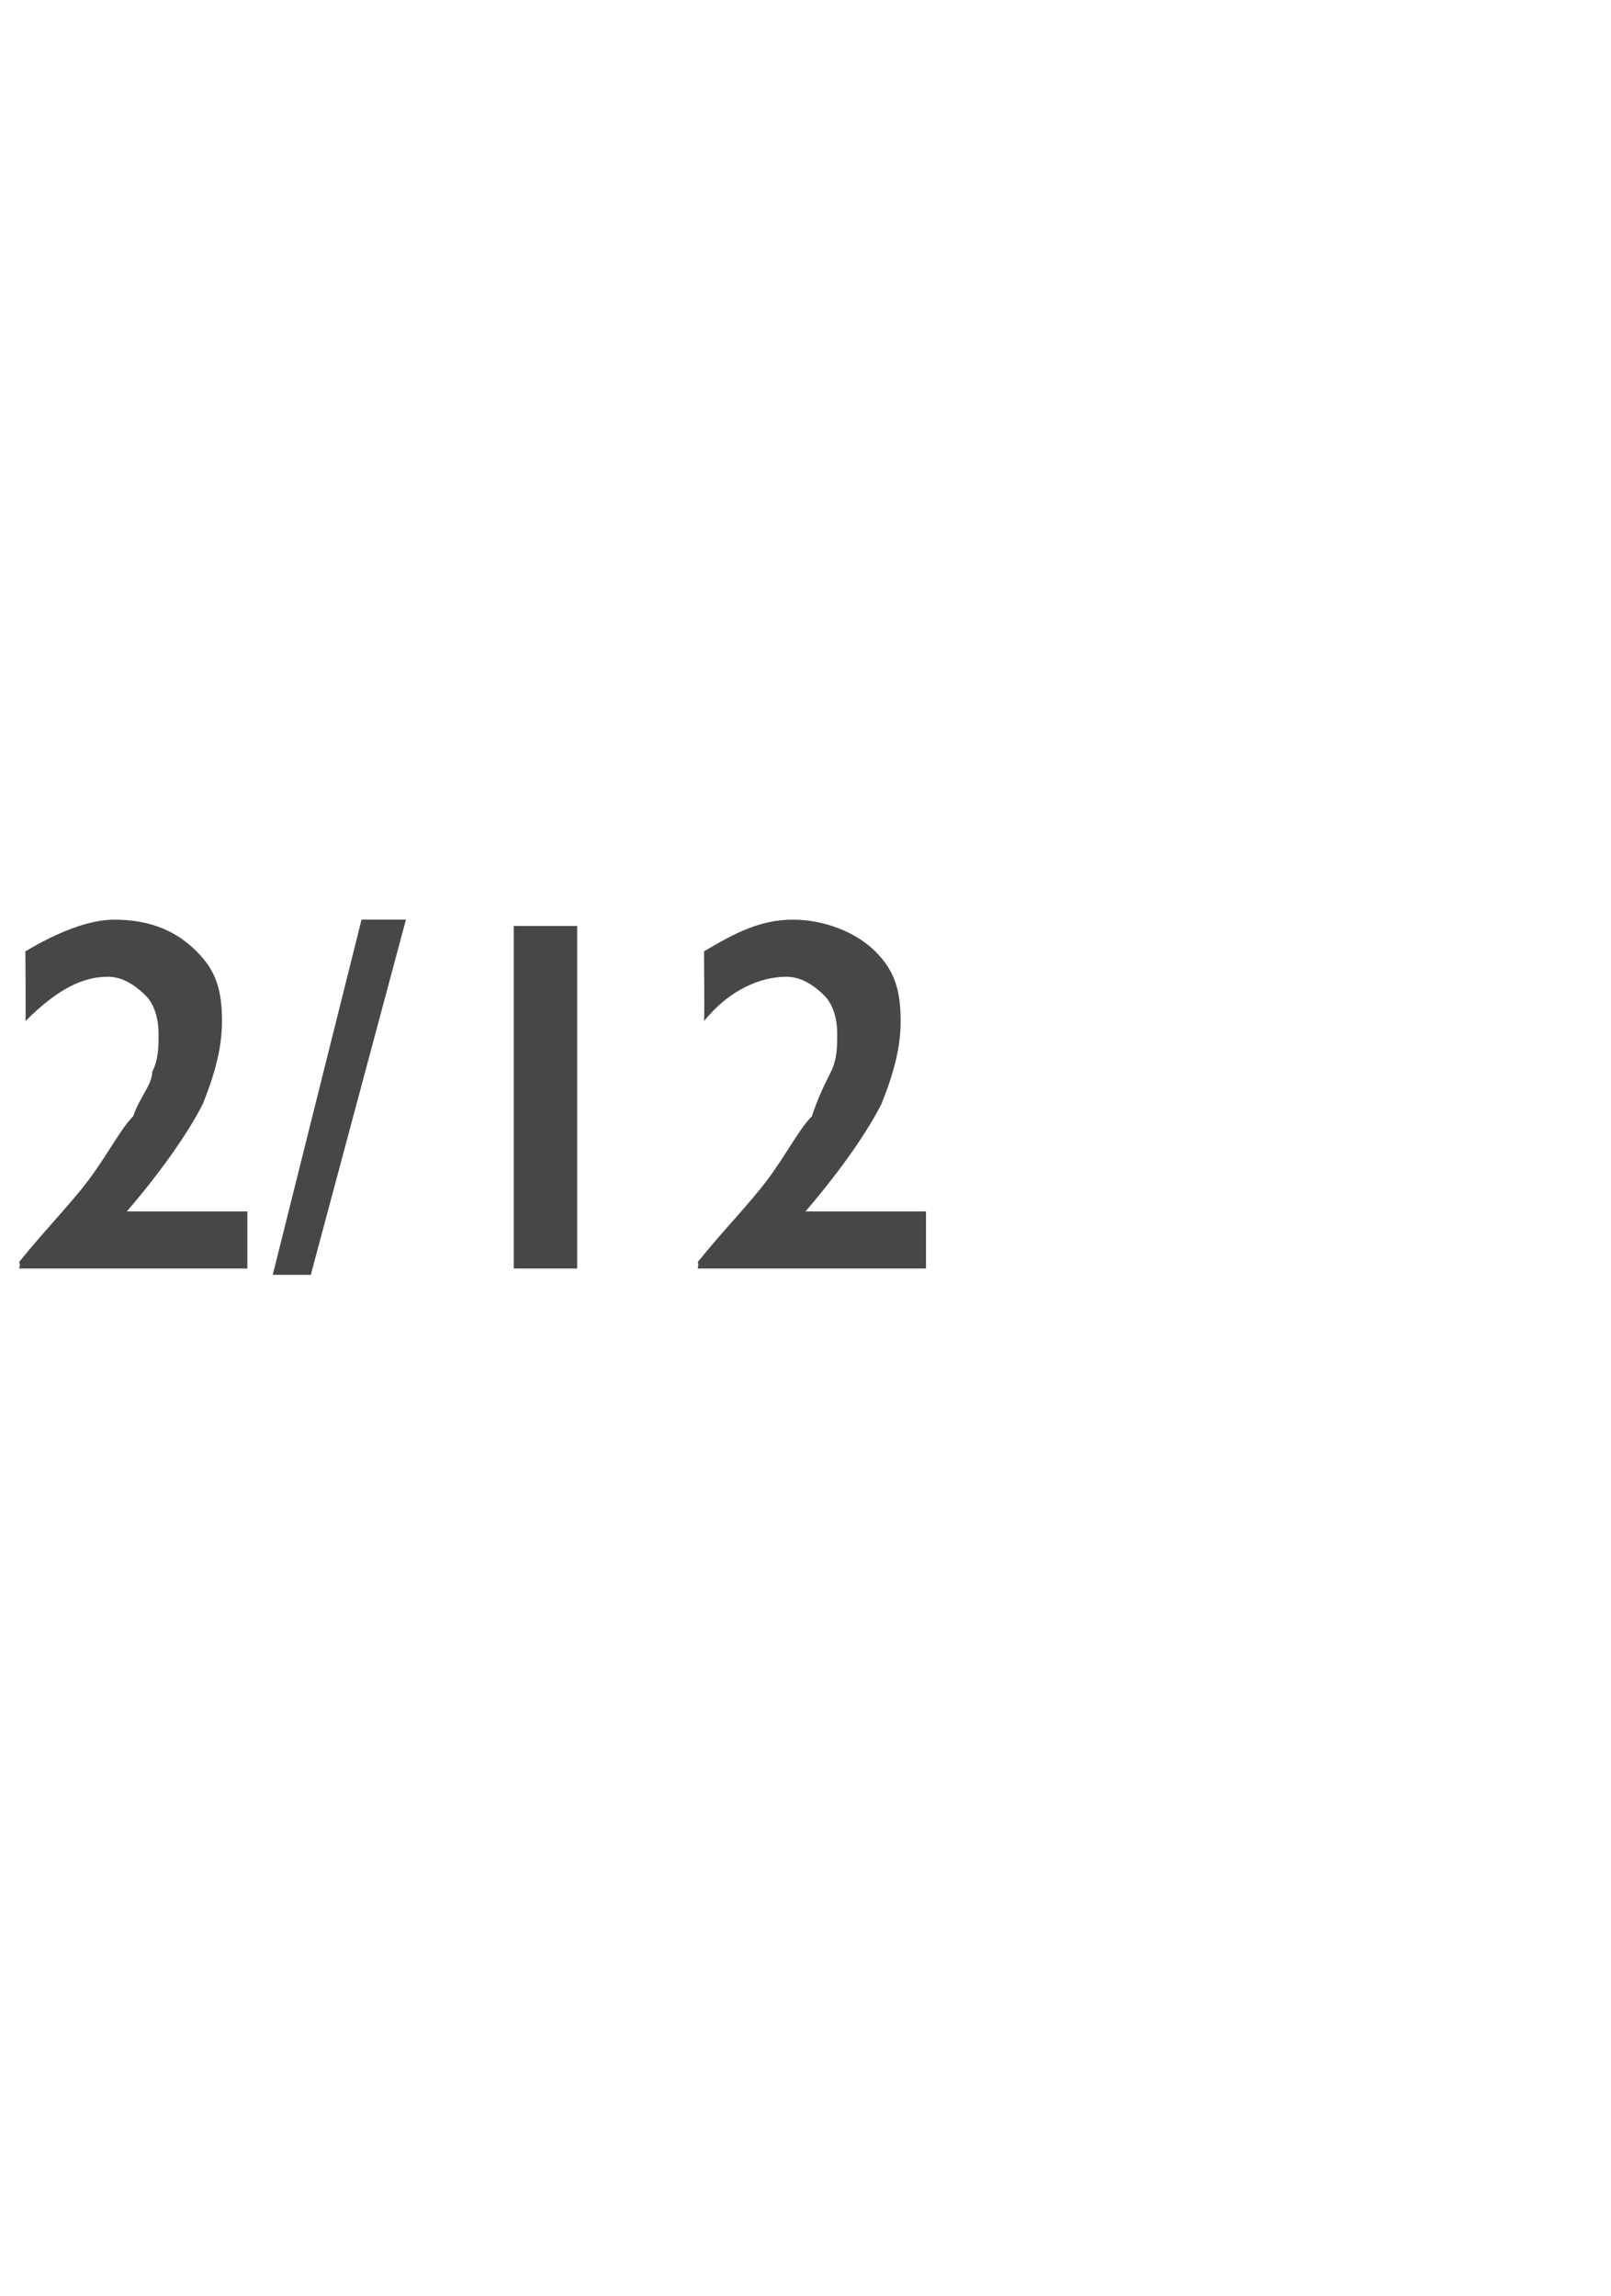 <?xml version="1.0" standalone="no"?><!DOCTYPE svg PUBLIC "-//W3C//DTD SVG 1.1//EN" "http://www.w3.org/Graphics/SVG/1.1/DTD/svg11.dtd"><svg xmlns="http://www.w3.org/2000/svg" version="1.1" width="25.4px" height="36.2px" viewBox="0 -1 25.4 36.2" style="top:-1px">  <desc>2/12</desc>  <defs/>  <g id="Polygon167281">    <path d="M 0.4 14 C 0.9 13.7 1.4 13.5 1.8 13.5 C 2.4 13.5 2.8 13.7 3.1 14 C 3.4 14.3 3.5 14.6 3.5 15.1 C 3.5 15.5 3.4 15.9 3.2 16.4 C 3 16.8 2.6 17.4 2 18.1 C 1.99 18.1 3.9 18.1 3.9 18.1 L 3.9 19 L 0.3 19 C 0.3 19 0.33 18.93 0.3 18.9 C 0.7 18.4 1.1 18 1.4 17.6 C 1.7 17.2 1.9 16.8 2.1 16.6 C 2.2 16.3 2.4 16.1 2.4 15.9 C 2.5 15.7 2.5 15.5 2.5 15.3 C 2.5 15 2.4 14.8 2.3 14.7 C 2.1 14.5 1.9 14.4 1.7 14.4 C 1.3 14.4 0.9 14.6 0.4 15.1 C 0.41 15.11 0.4 14 0.4 14 C 0.4 14 0.41 14.04 0.4 14 Z M 6.4 13.5 L 4.9 19.1 L 4.3 19.1 L 5.7 13.5 L 6.4 13.5 Z M 9.1 13.6 L 9.1 19 L 8.1 19 L 8.1 13.6 L 9.1 13.6 Z M 11.1 14 C 11.6 13.7 12 13.5 12.5 13.5 C 13 13.5 13.5 13.7 13.8 14 C 14.1 14.3 14.2 14.6 14.2 15.1 C 14.2 15.5 14.1 15.9 13.9 16.4 C 13.7 16.8 13.3 17.4 12.7 18.1 C 12.68 18.1 14.6 18.1 14.6 18.1 L 14.6 19 L 11 19 C 11 19 11.02 18.93 11 18.9 C 11.4 18.4 11.8 18 12.1 17.6 C 12.4 17.2 12.6 16.8 12.8 16.6 C 12.9 16.3 13 16.1 13.1 15.9 C 13.2 15.7 13.2 15.5 13.2 15.3 C 13.2 15 13.1 14.8 13 14.7 C 12.8 14.5 12.6 14.4 12.4 14.4 C 12 14.4 11.5 14.6 11.1 15.1 C 11.11 15.11 11.1 14 11.1 14 C 11.1 14 11.11 14.04 11.1 14 Z " stroke="none" fill="#474747"/>  </g></svg>